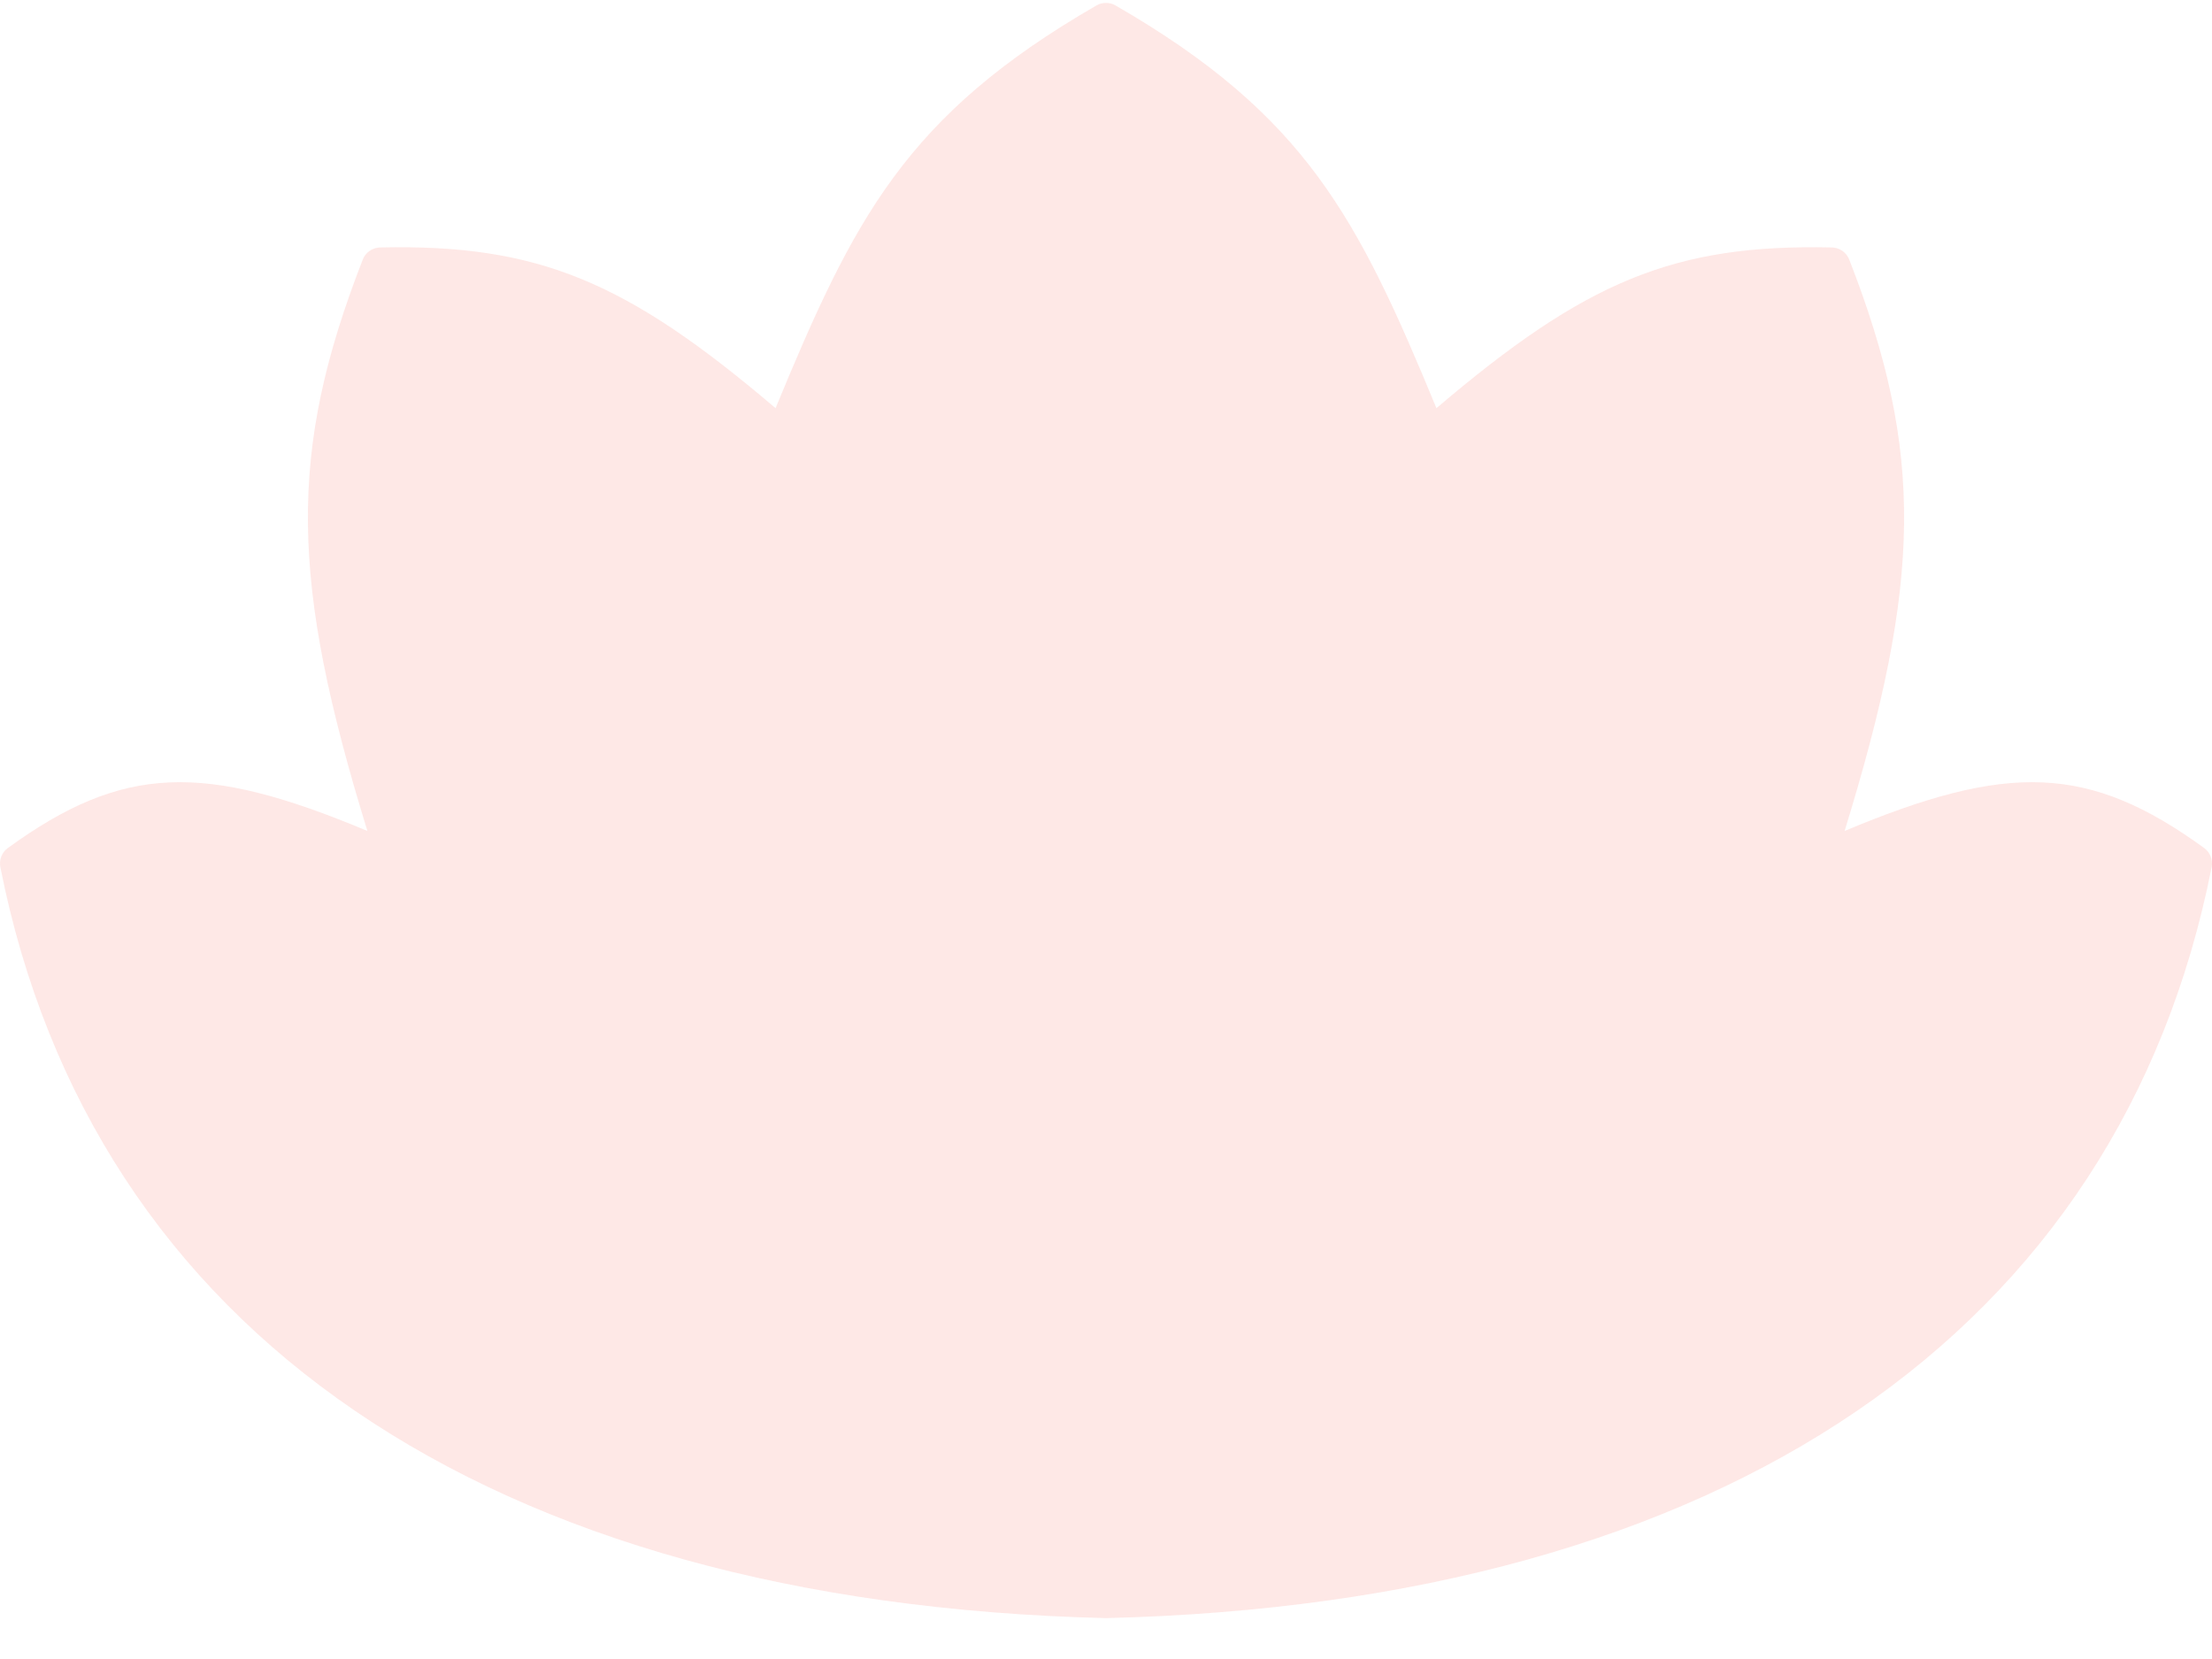 <svg width="44" height="33" viewBox="0 0 44 33" fill="none" xmlns="http://www.w3.org/2000/svg">
<path opacity="0.3" d="M0.007 17.249C1.835 26.48 9.668 31.884 22 32.187C34.332 31.884 42.165 26.48 43.993 17.249C44.021 17.105 43.964 16.955 43.845 16.869C41.553 15.205 39.944 15.165 36.692 16.529C38.223 11.562 38.284 9.014 36.785 5.165C36.73 5.022 36.593 4.926 36.44 4.922C33.294 4.853 31.536 5.596 28.573 8.119C27.013 4.344 25.984 2.298 22.191 0.109C22.074 0.041 21.926 0.041 21.809 0.109C18.016 2.298 16.987 4.344 15.427 8.119C12.464 5.596 10.706 4.853 7.56 4.922C7.407 4.926 7.27 5.022 7.215 5.165C5.716 9.014 5.777 11.562 7.308 16.529C4.056 15.165 2.447 15.205 0.155 16.869C0.036 16.955 -0.021 17.105 0.007 17.249Z" fill="#FCB3AC"/>
</svg>
